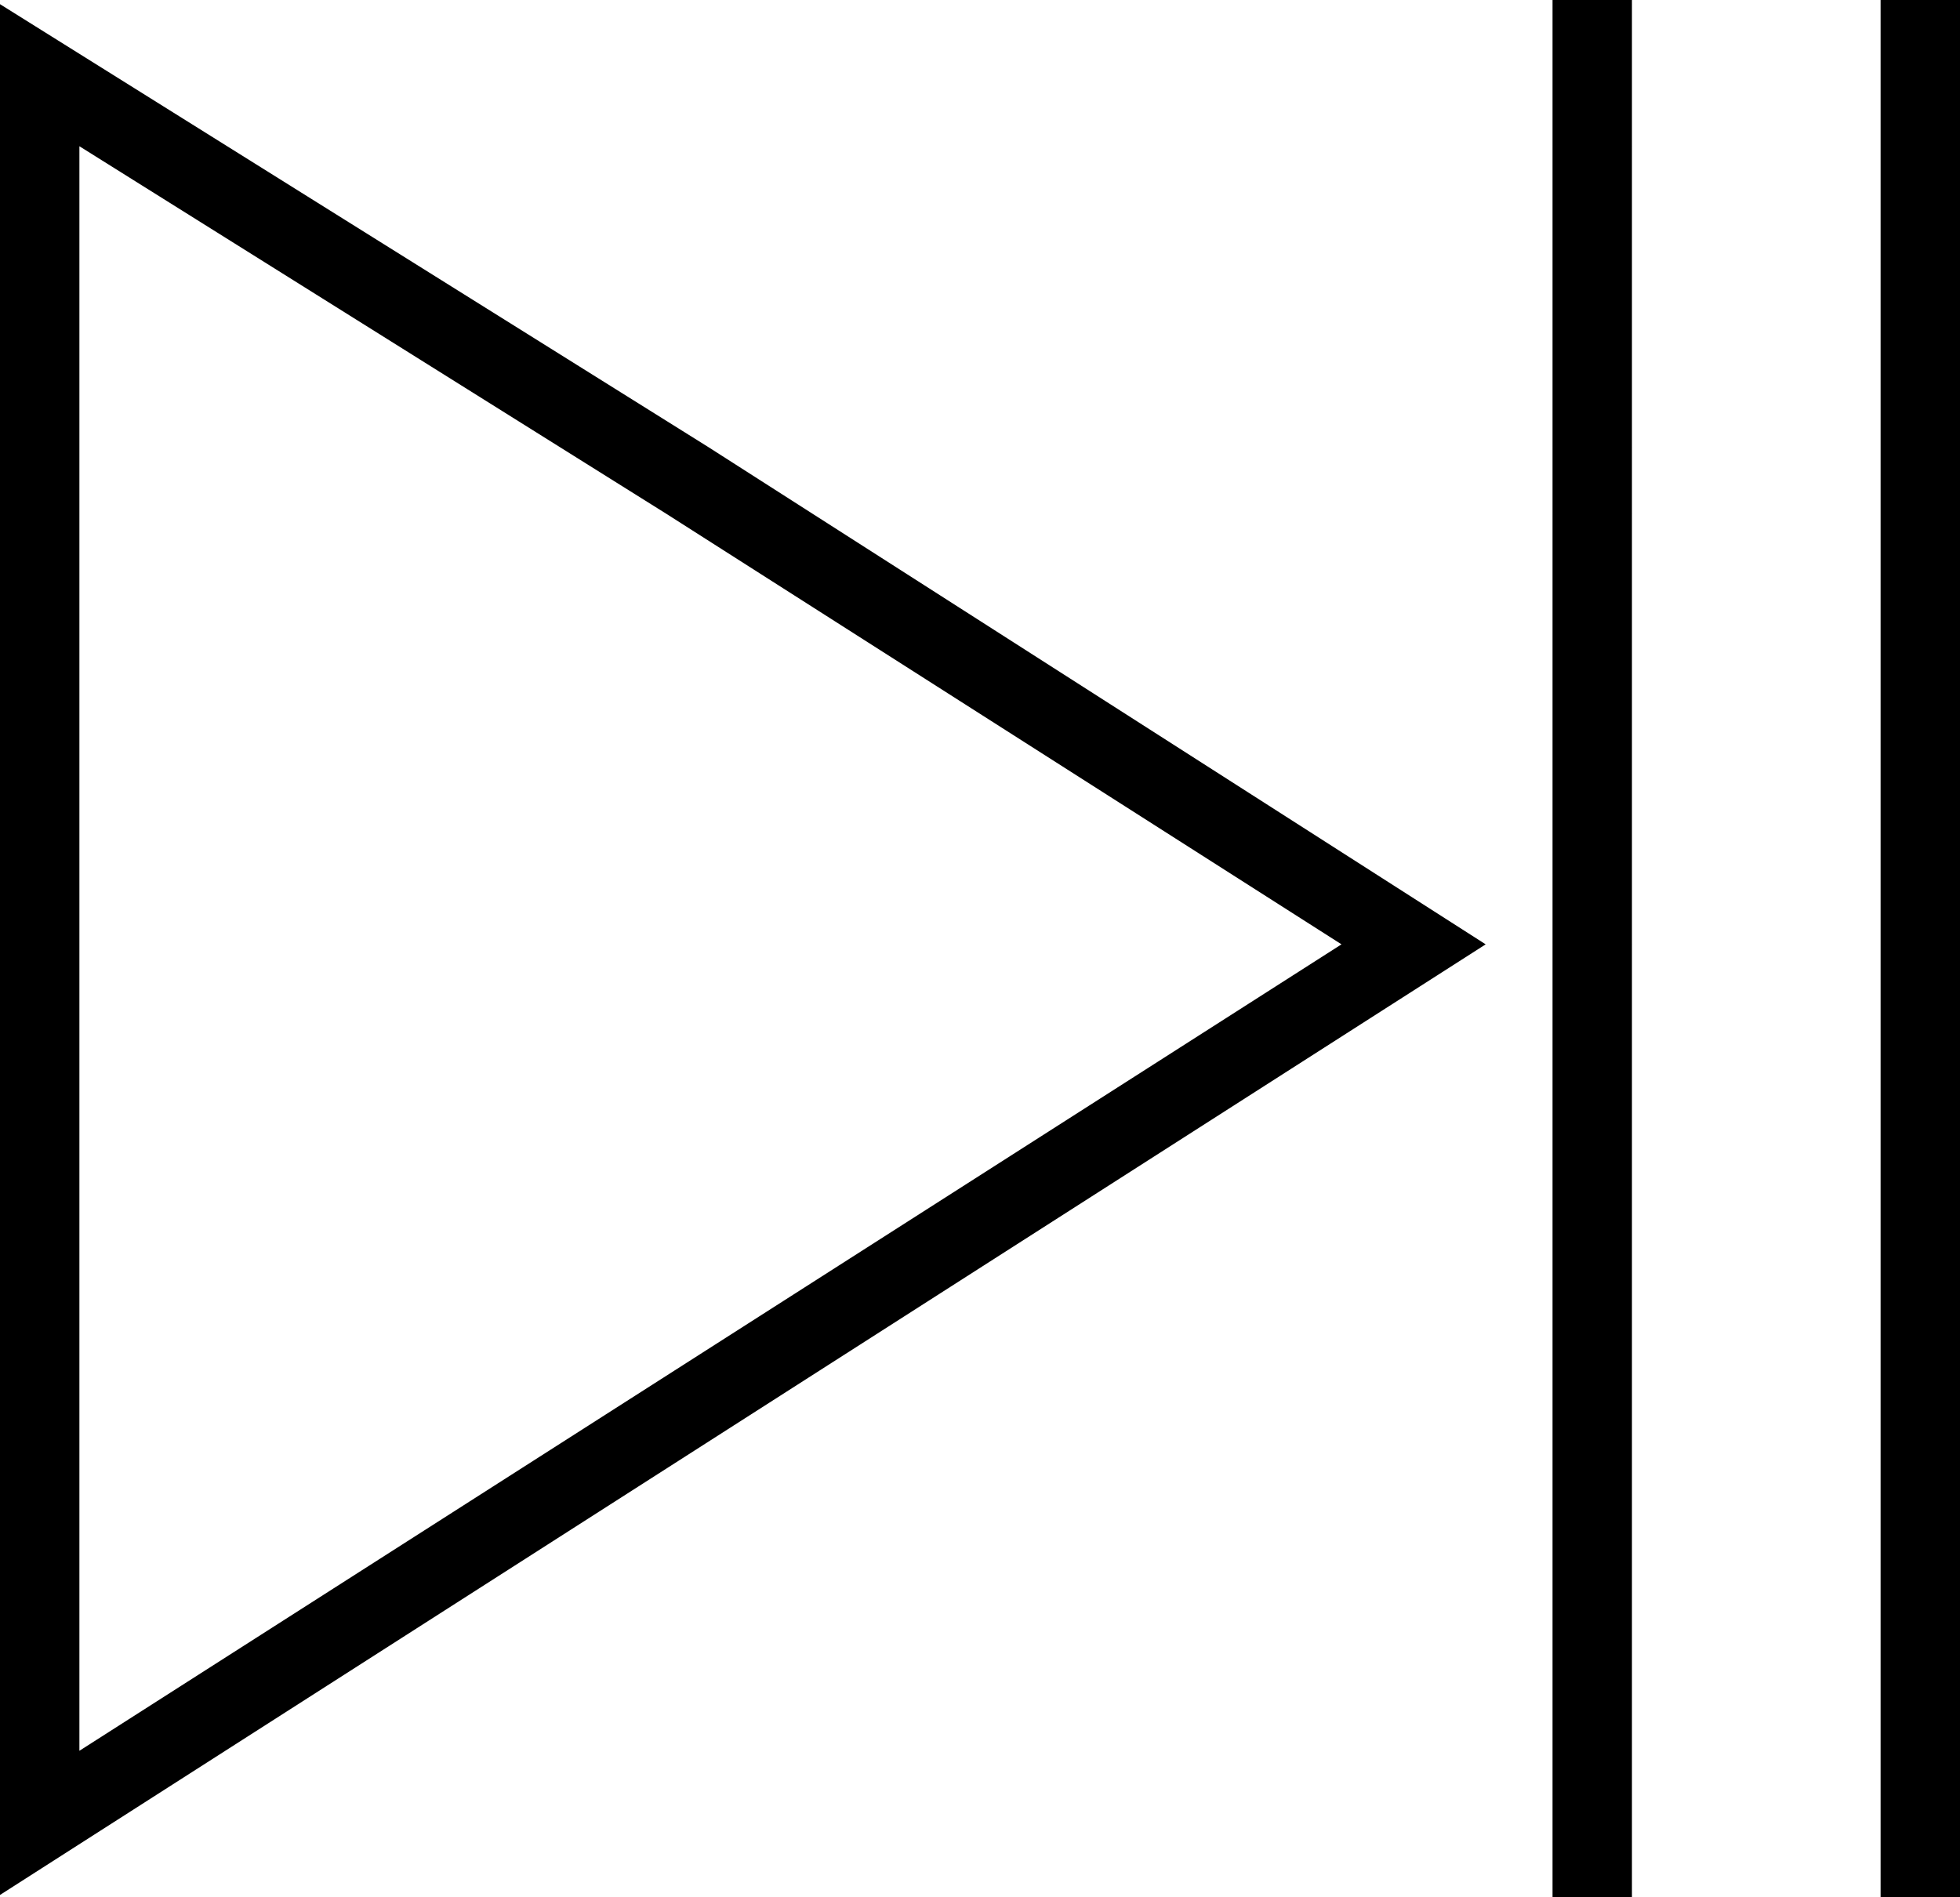 <?xml version="1.0" encoding="utf-8"?>
<!-- Generator: Adobe Illustrator 25.2.3, SVG Export Plug-In . SVG Version: 6.00 Build 0)  -->
<svg version="1.1" id="Layer_1" xmlns="http://www.w3.org/2000/svg" xmlns:xlink="http://www.w3.org/1999/xlink" x="0px" y="0px"
	 viewBox="0 0 93.8 90.8" style="enable-background:new 0 0 93.8 90.8;" xml:space="preserve">
<g>
	<path d="M93.8,90.8h-3.8V0h3.8V90.8z M78.1,90.8h-3.8V0h3.8V90.8z M0,90.7V0.2l33.9,21.2l37.2,23.8L0,90.7z M3.8,7v76.8l60.4-38.6
		L31.9,24.6L3.8,7z"/>
</g>
</svg>
